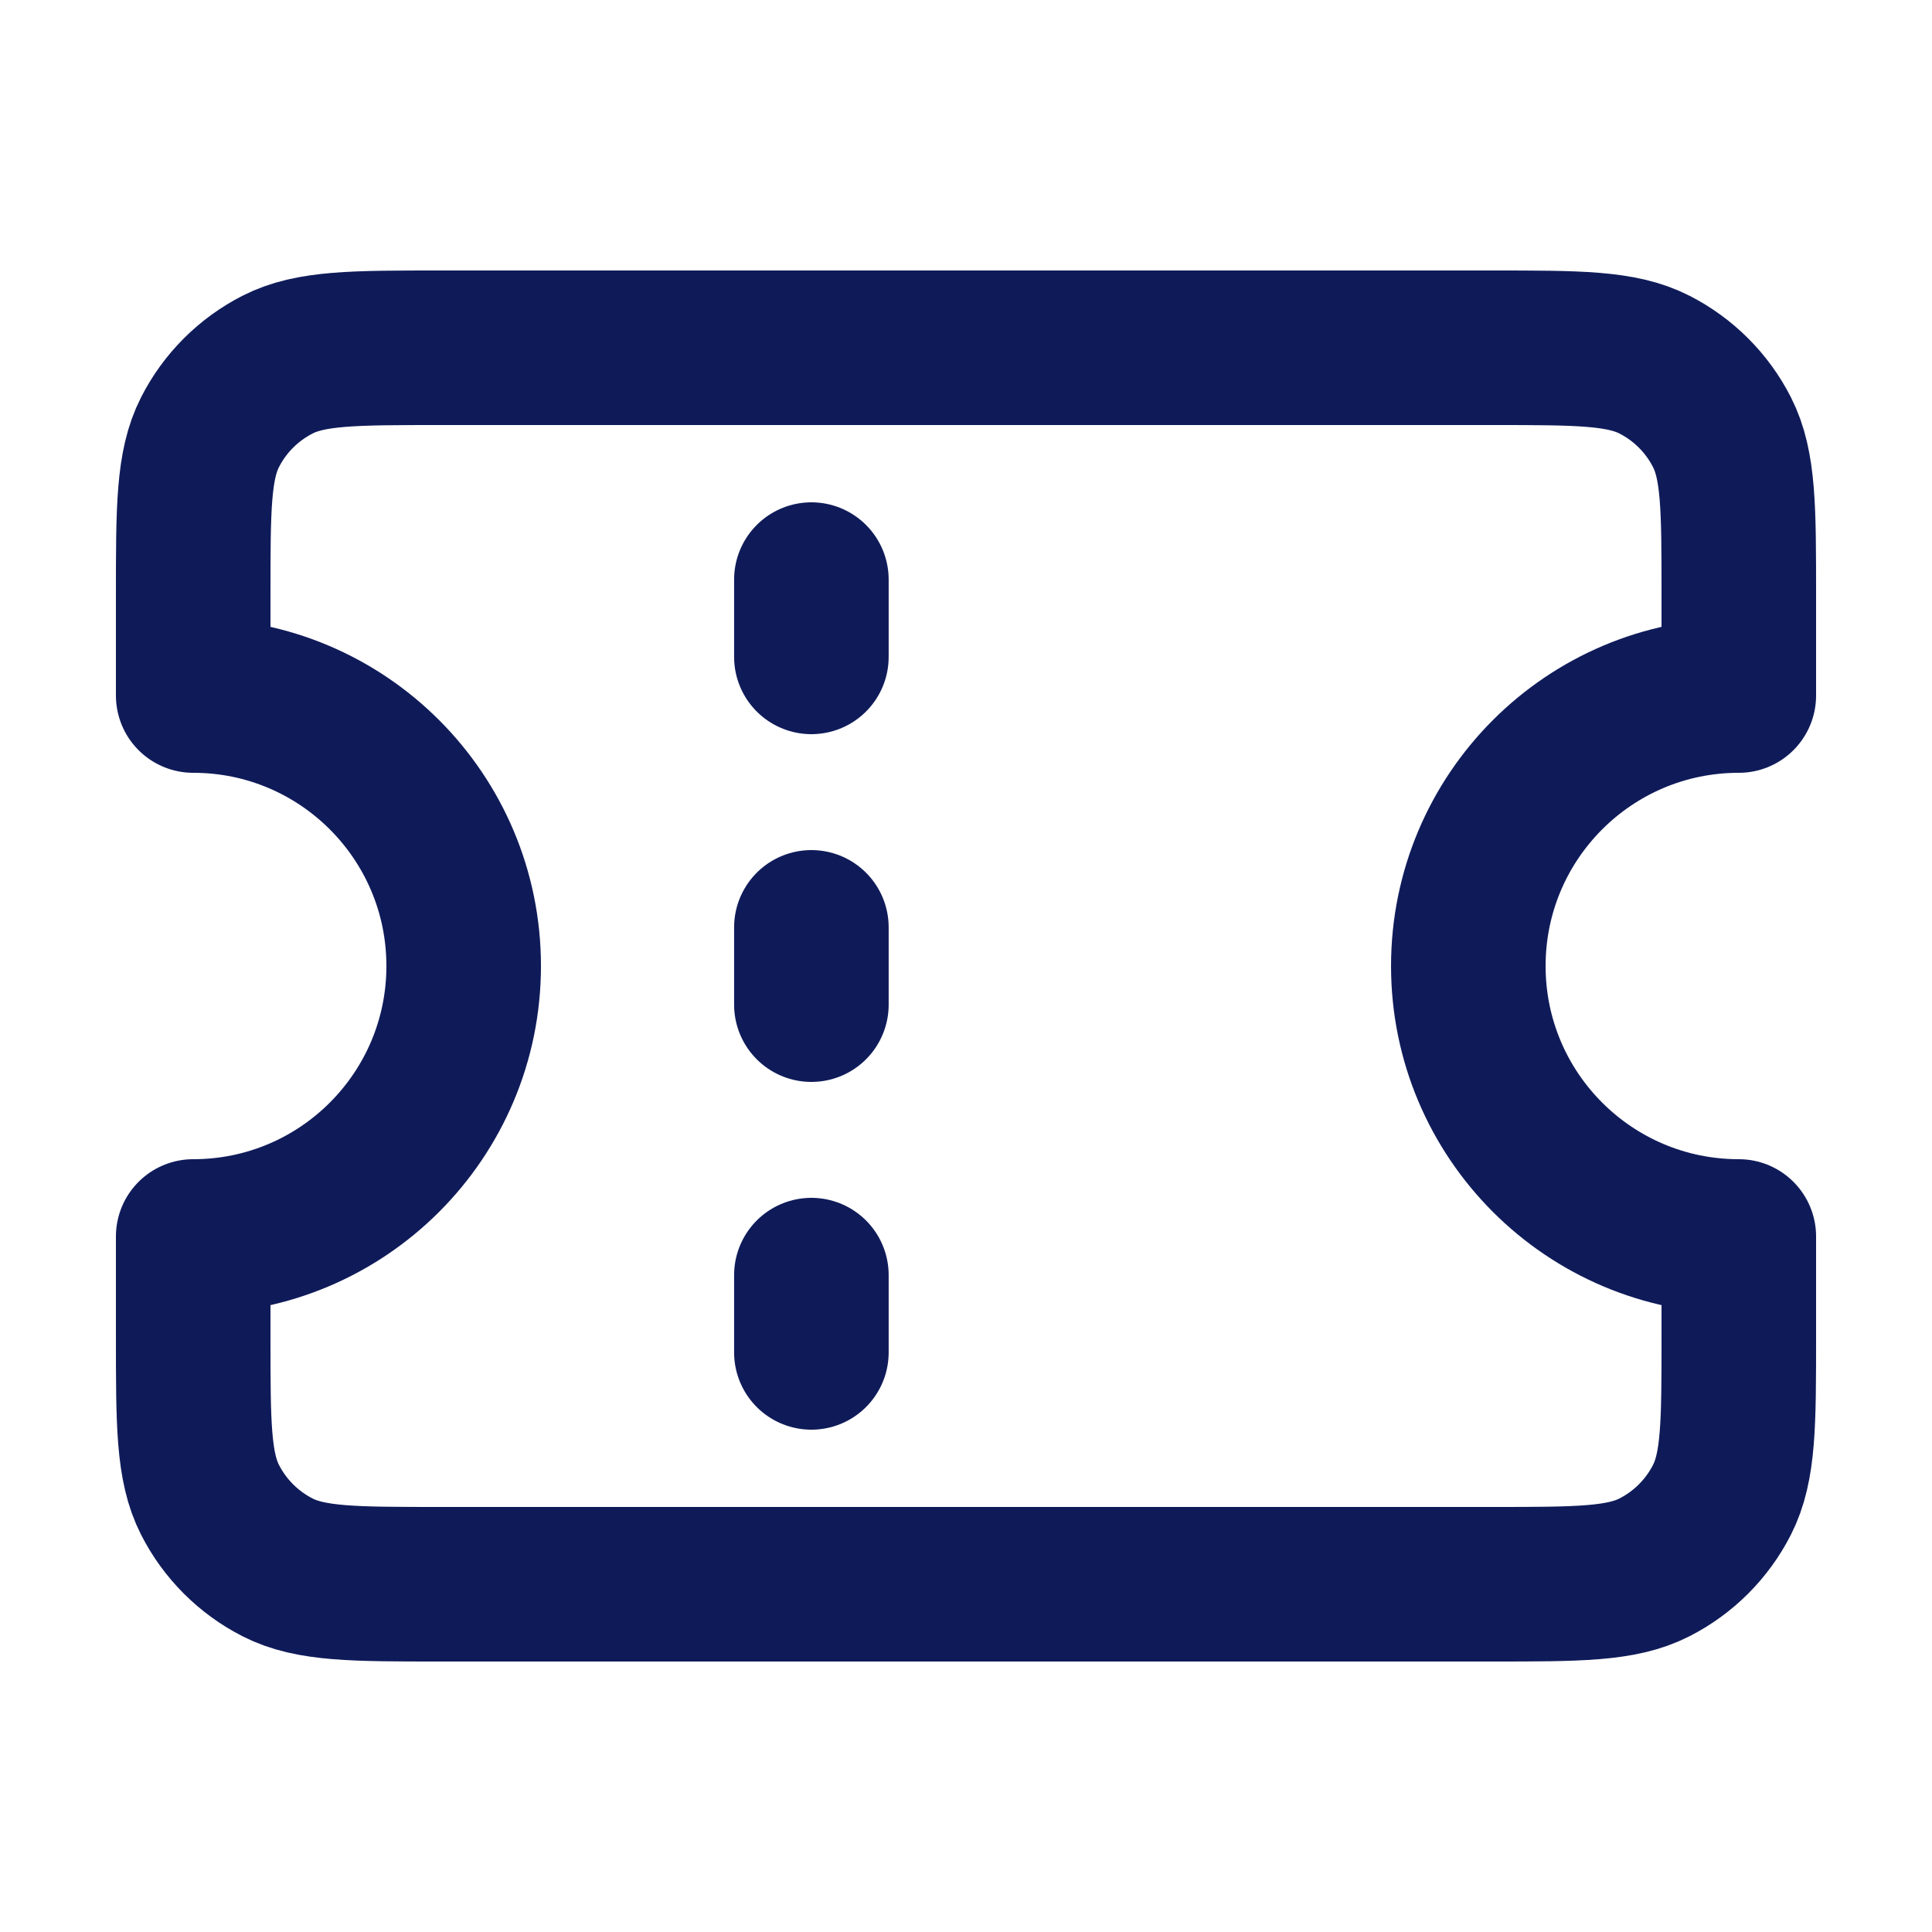 <svg width="100" height="100" viewBox="0 0 100 100" fill="none" xmlns="http://www.w3.org/2000/svg">
<g clip-path="url(#clip0_10986_948)">
<path d="M41.997 34V30M41.997 52V48M41.997 70V66" stroke="#0F1B59" stroke-width="8" stroke-linecap="round" stroke-linejoin="round"/>
<path d="M77.2 18H22.8C18.32 18 16.079 18 14.368 18.872C12.863 19.639 11.639 20.863 10.872 22.368C10 24.079 10 26.32 10 30.8V36C17.732 36 24 42.268 24 50C24 57.732 17.732 64 10 64V69.2C10 73.68 10 75.921 10.872 77.632C11.639 79.137 12.863 80.361 14.368 81.128C16.079 82 18.32 82 22.8 82H77.2C81.68 82 83.921 82 85.632 81.128C87.137 80.361 88.361 79.137 89.128 77.632C90 75.921 90 73.68 90 69.2V64C82.268 64 76 57.732 76 50C76 42.268 82.268 36 90 36V30.8C90 26.32 90 24.079 89.128 22.368C88.361 20.863 87.137 19.639 85.632 18.872C83.921 18 81.68 18 77.2 18Z" stroke="#0F1B59" stroke-width="8" stroke-linecap="round" stroke-linejoin="round"/>
</g>
<defs>
<clipPath id="clip0_10986_948">
<rect width="100" height="100" fill="white"/>
</clipPath>
</defs>
</svg>
